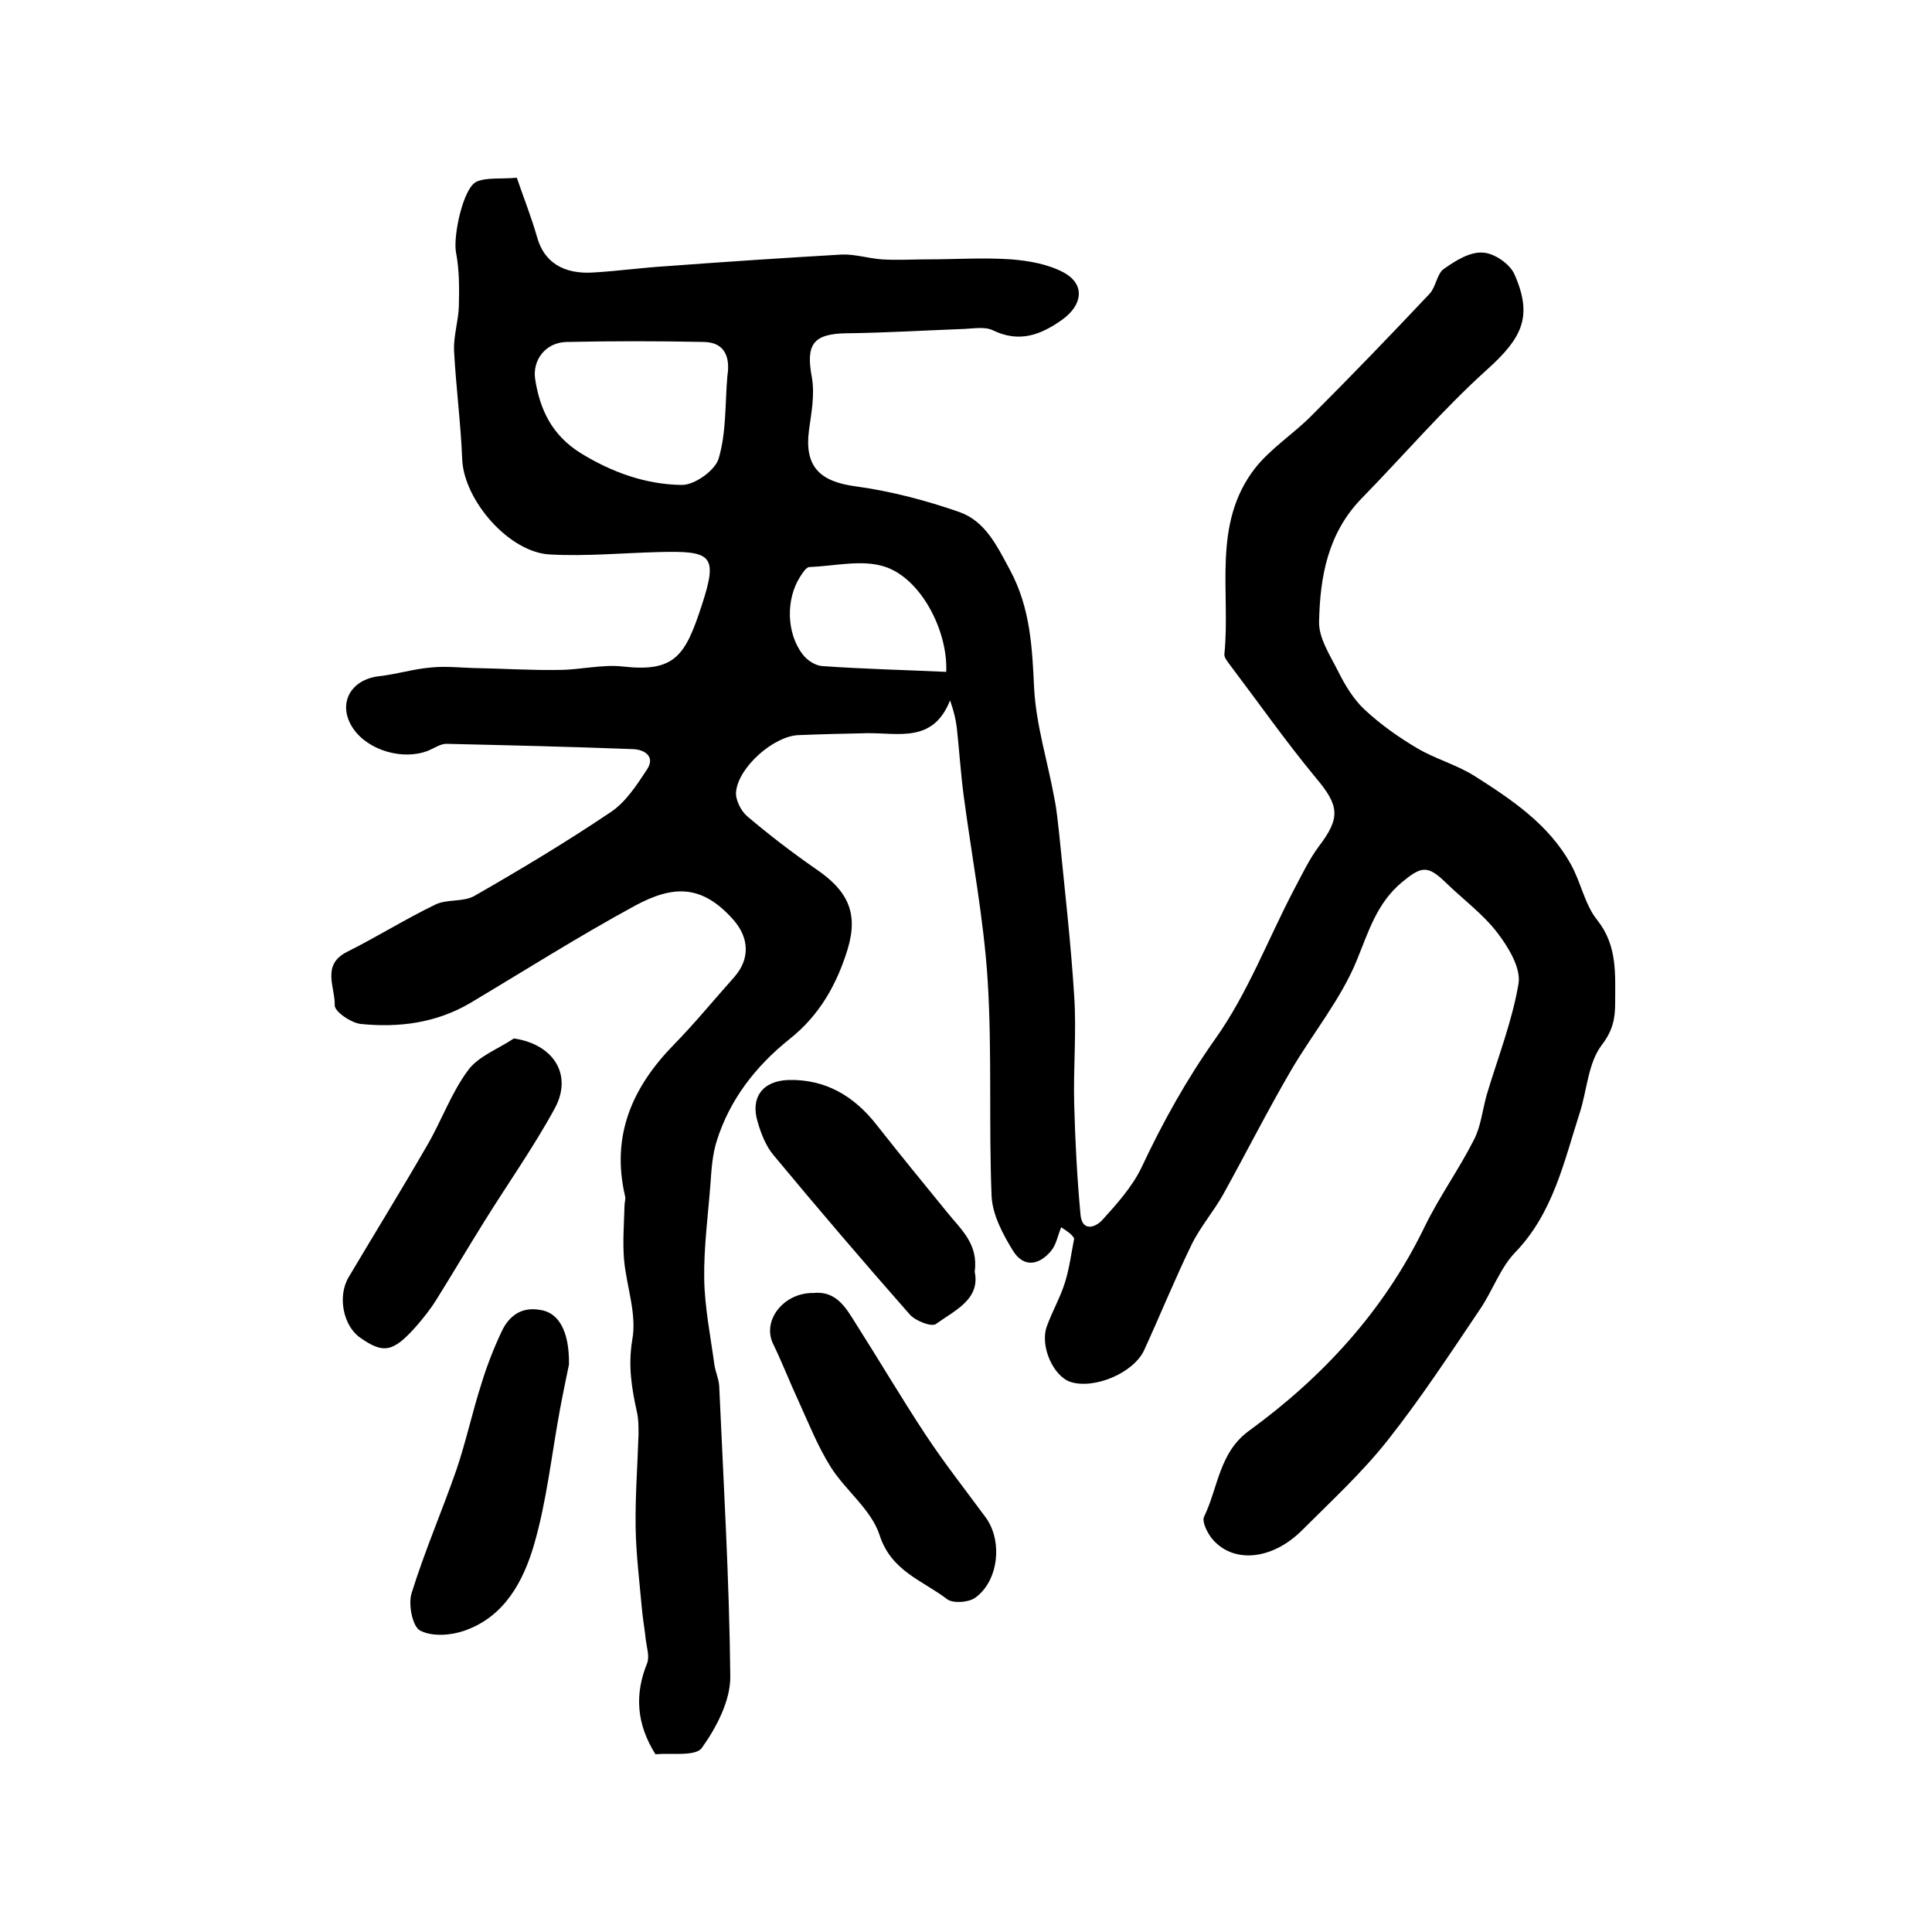 <?xml version="1.0" encoding="utf-8"?>
<!-- Generator: Adobe Illustrator 22.0.0, SVG Export Plug-In . SVG Version: 6.00 Build 0)  -->
<svg version="1.1" id="图层_1" xmlns="http://www.w3.org/2000/svg" xmlns:xlink="http://www.w3.org/1999/xlink" x="0px" y="0px"
	 viewBox="0 0 400 400" style="enable-background:new 0 0 400 400;" xml:space="preserve">
<style type="text/css">
	.st0{fill:#FFFFFF;}
</style>
<g>
	
	<path d="M219.7,254.1c-0.7,1.7-1,3.6-2.1,4.9c-2.5,3-5.7,3.5-7.9-0.1c-2.1-3.4-4.2-7.4-4.4-11.2c-0.6-14.8,0.1-29.7-0.8-44.5
		c-0.8-12.9-3.3-25.7-5-38.6c-0.6-4.6-0.9-9.3-1.4-13.9c-0.2-1.7-0.6-3.4-1.4-5.7c-3.5,8.9-10.7,6.7-17.2,6.8
		c-4.7,0.1-9.5,0.2-14.2,0.4c-5.1,0.2-12.4,6.6-12.9,11.7c-0.2,1.6,1,4,2.3,5.1c4.6,3.9,9.3,7.5,14.2,10.9c6.5,4.4,8.9,9,6.6,16.6
		c-2.2,7.2-5.8,13.7-12,18.6c-7,5.6-12.4,12.5-15.1,21.1c-0.9,2.8-1.1,5.9-1.3,8.8c-0.5,6.6-1.4,13.2-1.3,19.8
		c0.1,5.9,1.3,11.8,2.1,17.7c0.2,1.5,0.9,2.9,1,4.4c0.9,20.1,2.1,40.2,2.3,60.3c0,5-2.9,10.5-5.9,14.7c-1.3,1.8-6.4,1-9.6,1.3
		c-4-6.4-4.3-12.5-1.7-18.9c0.5-1.4-0.1-3.2-0.3-4.8c-0.2-2.1-0.6-4.2-0.8-6.4c-0.5-5.6-1.2-11.2-1.3-16.8
		c-0.1-6.5,0.4-12.9,0.6-19.4c0-1.5,0-3-0.3-4.4c-1.1-5-1.9-9.6-1-15.1c1-5.3-1.2-11.1-1.7-16.6c-0.3-3.7,0-7.5,0.1-11.2
		c0-0.7,0.3-1.4,0.1-2c-2.9-12.5,1.5-22.5,10.1-31.3c4.4-4.5,8.4-9.4,12.6-14.1c3.2-3.7,3-8-0.2-11.7c-6.6-7.5-12.6-7.2-20.4-3
		c-11.6,6.3-22.8,13.4-34.2,20.2c-7,4.1-14.7,5.1-22.6,4.3c-2-0.2-5.5-2.6-5.4-3.9c0.1-3.7-2.8-8.3,2.5-11
		c6.2-3.1,12.1-6.8,18.3-9.8c2.4-1.2,5.8-0.5,8.1-1.8c9.6-5.5,19.1-11.2,28.3-17.4c3-2,5.3-5.5,7.4-8.7c1.9-2.8-0.5-4.2-2.8-4.3
		c-12.9-0.5-25.8-0.8-38.7-1.1c-1.2,0-2.5,0.9-3.7,1.4c-5.2,2.1-12.5,0-15.6-4.6c-3.3-4.9-0.7-10.1,5.4-10.8
		c3.6-0.4,7.1-1.5,10.7-1.8c2.9-0.3,5.8,0,8.6,0.1c6,0.1,12,0.5,17.9,0.4c4.4,0,9-1.2,13.3-0.7c10.8,1.2,12.9-2.3,16.3-12.7
		c3.4-10.4,2.1-11.3-9-11c-7.5,0.2-15,0.9-22.4,0.5c-8.5-0.4-17.8-11.2-18.2-19.6c-0.3-7.6-1.3-15.1-1.7-22.7c-0.1-3,0.9-6,1-9.1
		c0.1-3.8,0.1-7.6-0.6-11.2c-0.6-3.4,1.5-13.4,4.3-14.6c2.1-0.9,4.9-0.5,8.3-0.8c1.4,4.1,3,8.1,4.2,12.3c1.4,5.1,5.4,7.8,11.9,7.3
		c5-0.3,10-1,15-1.3c12.1-0.9,24.1-1.7,36.2-2.4c2.7-0.1,5.5,0.8,8.3,1c3.1,0.2,6.2,0,9.3,0c5.8,0,11.7-0.4,17.5,0
		c3.7,0.3,7.6,1,10.8,2.7c4.6,2.5,3.9,6.8-0.3,9.8c-4.5,3.2-8.9,4.8-14.3,2.2c-1.6-0.8-3.9-0.4-5.9-0.3c-8.1,0.3-16.2,0.8-24.4,0.9
		c-7,0.1-8.5,2.3-7.2,9.2c0.6,3.5-0.1,7.2-0.6,10.8c-1,7.5,2.1,10.7,9.7,11.7c7.3,1,14.5,2.9,21.4,5.3c5.4,1.9,7.8,7,10.5,12
		c4.2,7.8,4.6,15.9,5,24.4c0.4,7.7,2.8,15.2,4.2,22.9c0.5,2.4,0.7,4.9,1,7.4c1.1,11.2,2.4,22.3,3.1,33.5c0.5,7.4-0.2,14.9,0,22.4
		c0.2,7.6,0.6,15.2,1.3,22.8c0.3,3.7,3.1,2.8,4.6,1.1c3-3.3,6.1-6.8,8-10.7c4.4-9.4,9.3-18.2,15.3-26.7c6.7-9.4,10.9-20.6,16.3-30.9
		c1.6-3,3.1-6.2,5.1-8.9c4.6-6,4.3-8.5-0.6-14.3c-6.2-7.5-11.9-15.6-17.8-23.4c-0.5-0.7-1.2-1.5-1.1-2.2c1.3-12.9-2.6-26.9,6.3-38.4
		c3.2-4.1,7.9-7.1,11.6-10.8c8.3-8.3,16.5-16.8,24.6-25.4c1.3-1.4,1.5-4.1,2.9-5.1c2.4-1.7,5.4-3.6,8.1-3.4c2.4,0.1,5.7,2.4,6.6,4.6
		c3.8,8.7,1.5,13.1-5.7,19.6c-9.2,8.3-17.3,17.8-26,26.7c-7,7.2-8.6,16.2-8.8,25.5c-0.1,3.4,2.3,7,4,10.4c1.4,2.8,3.1,5.6,5.3,7.7
		c3.3,3.1,7.1,5.8,11,8.1c3.7,2.2,8.1,3.4,11.8,5.7c7.7,4.9,15.4,10,20,18.3c2.1,3.7,2.9,8.4,5.5,11.6c4.2,5.3,3.7,11.2,3.7,17.2
		c0,3.2-0.5,5.7-2.8,8.7c-2.8,3.7-3,9.2-4.5,13.9c-3.3,10.2-5.5,20.8-13.4,29c-3.1,3.2-4.7,8-7.3,11.8c-6.2,9.2-12.3,18.5-19.1,27.1
		c-5.3,6.7-11.6,12.5-17.7,18.6c-6.3,6.3-14.5,7-18.8,1.6c-0.9-1.2-2-3.4-1.5-4.4c2.9-6,3.1-13.2,9.2-17.7
		c15.4-11.2,28-24.9,36.4-42.2c3-6.2,7.1-11.9,10.2-18c1.5-2.8,1.8-6.2,2.7-9.4c2.3-7.7,5.3-15.3,6.6-23.1c0.5-3.2-2.1-7.5-4.4-10.5
		c-3-3.9-7.1-6.9-10.7-10.4c-3.8-3.7-5.1-3.3-9.1,0c-5.1,4.3-6.8,10-9.2,15.9c-3.3,8.2-9.2,15.3-13.7,23c-4.9,8.4-9.3,17.1-14,25.6
		c-2,3.6-4.8,6.8-6.6,10.5c-3.5,7.2-6.5,14.6-9.8,21.8c-2.2,4.8-10.4,8.2-15.3,6.6c-3.5-1.2-6.3-7.3-4.9-11.4c1.1-3.1,2.8-6,3.8-9.2
		c0.9-2.9,1.3-6,1.9-9.1C221.9,255.5,220.8,254.8,219.7,254.1z M150.6,77.8c0.6-3.8-0.5-6.9-4.8-7c-9.5-0.2-19-0.2-28.5,0
		c-4.4,0.1-7.1,3.8-6.5,7.7c1,6.4,3.5,11.6,9.4,15.3c6.5,4,13.5,6.5,20.9,6.6c2.6,0.1,7-3,7.7-5.5C150.4,89.5,150.1,83.5,150.6,77.8
		z M195.9,139.1c0.4-8.4-5.2-19.4-12.8-21.8c-4.7-1.5-10.3-0.1-15.5,0.1c-0.7,0-1.5,1.3-2,2.1c-2.9,4.6-2.8,11.6,0.6,16
		c0.9,1.2,2.6,2.3,4,2.4C178.6,138.5,187.1,138.7,195.9,139.1z"/>
	<path d="M168.4,267.7c4.7-0.5,6.7,3,8.7,6.2c4.9,7.7,9.5,15.5,14.5,23.1c3.9,5.9,8.3,11.5,12.5,17.2c3.5,4.8,2.7,13.1-2.2,16.6
		c-1.4,1-4.6,1.2-5.8,0.3c-5.1-3.9-11.6-5.8-14-13.3c-1.7-5.2-6.9-9.1-10-13.9c-2.8-4.4-4.7-9.3-6.9-14.1c-1.8-3.9-3.3-7.8-5.2-11.7
		C157.8,273.3,162.3,267.6,168.4,267.7z"/>
	<path d="M117.8,282.5c-0.4,2-1.2,5.7-1.9,9.5c-1.7,9.2-2.7,18.7-5.3,27.7c-2.2,7.6-6.1,15-14.4,17.9c-2.8,1-6.7,1.3-9.2,0
		c-1.6-0.8-2.5-5.4-1.8-7.7c2.7-8.7,6.3-17,9.3-25.6c2-5.9,3.3-12,5.2-17.9c1.1-3.6,2.5-7.2,4.1-10.6c1.5-3.3,4.1-5.3,8-4.6
		C115.6,271.7,117.9,275.5,117.8,282.5z"/>
	<path d="M106.4,215c8.2,1.2,12.2,7.5,8.5,14.4c-4.4,8.1-9.8,15.7-14.7,23.6c-3.3,5.3-6.5,10.7-9.8,16c-1.3,2.1-2.9,4.1-4.5,5.9
		c-4.6,5.1-6.6,5.4-11.4,2c-3.4-2.4-4.7-8.5-2.3-12.5c5.4-9.1,10.9-18,16.2-27.2c3-5.1,5-10.9,8.5-15.6
		C99,218.7,103.1,217.2,106.4,215z"/>
	<path d="M201.8,263.3c1.2,5.7-4.1,8-8,10.8c-0.9,0.7-4.2-0.6-5.4-1.9c-9.6-10.9-19-21.9-28.3-33.1c-1.5-1.8-2.5-4.3-3.2-6.7
		c-1.6-5.1,0.9-8.6,6.3-8.8c7.7-0.2,13.6,3.3,18.3,9.3c4.8,6.1,9.7,12.1,14.6,18.1C198.9,254.5,202.6,257.5,201.8,263.3z"/>
	
	
</g>
</svg>
